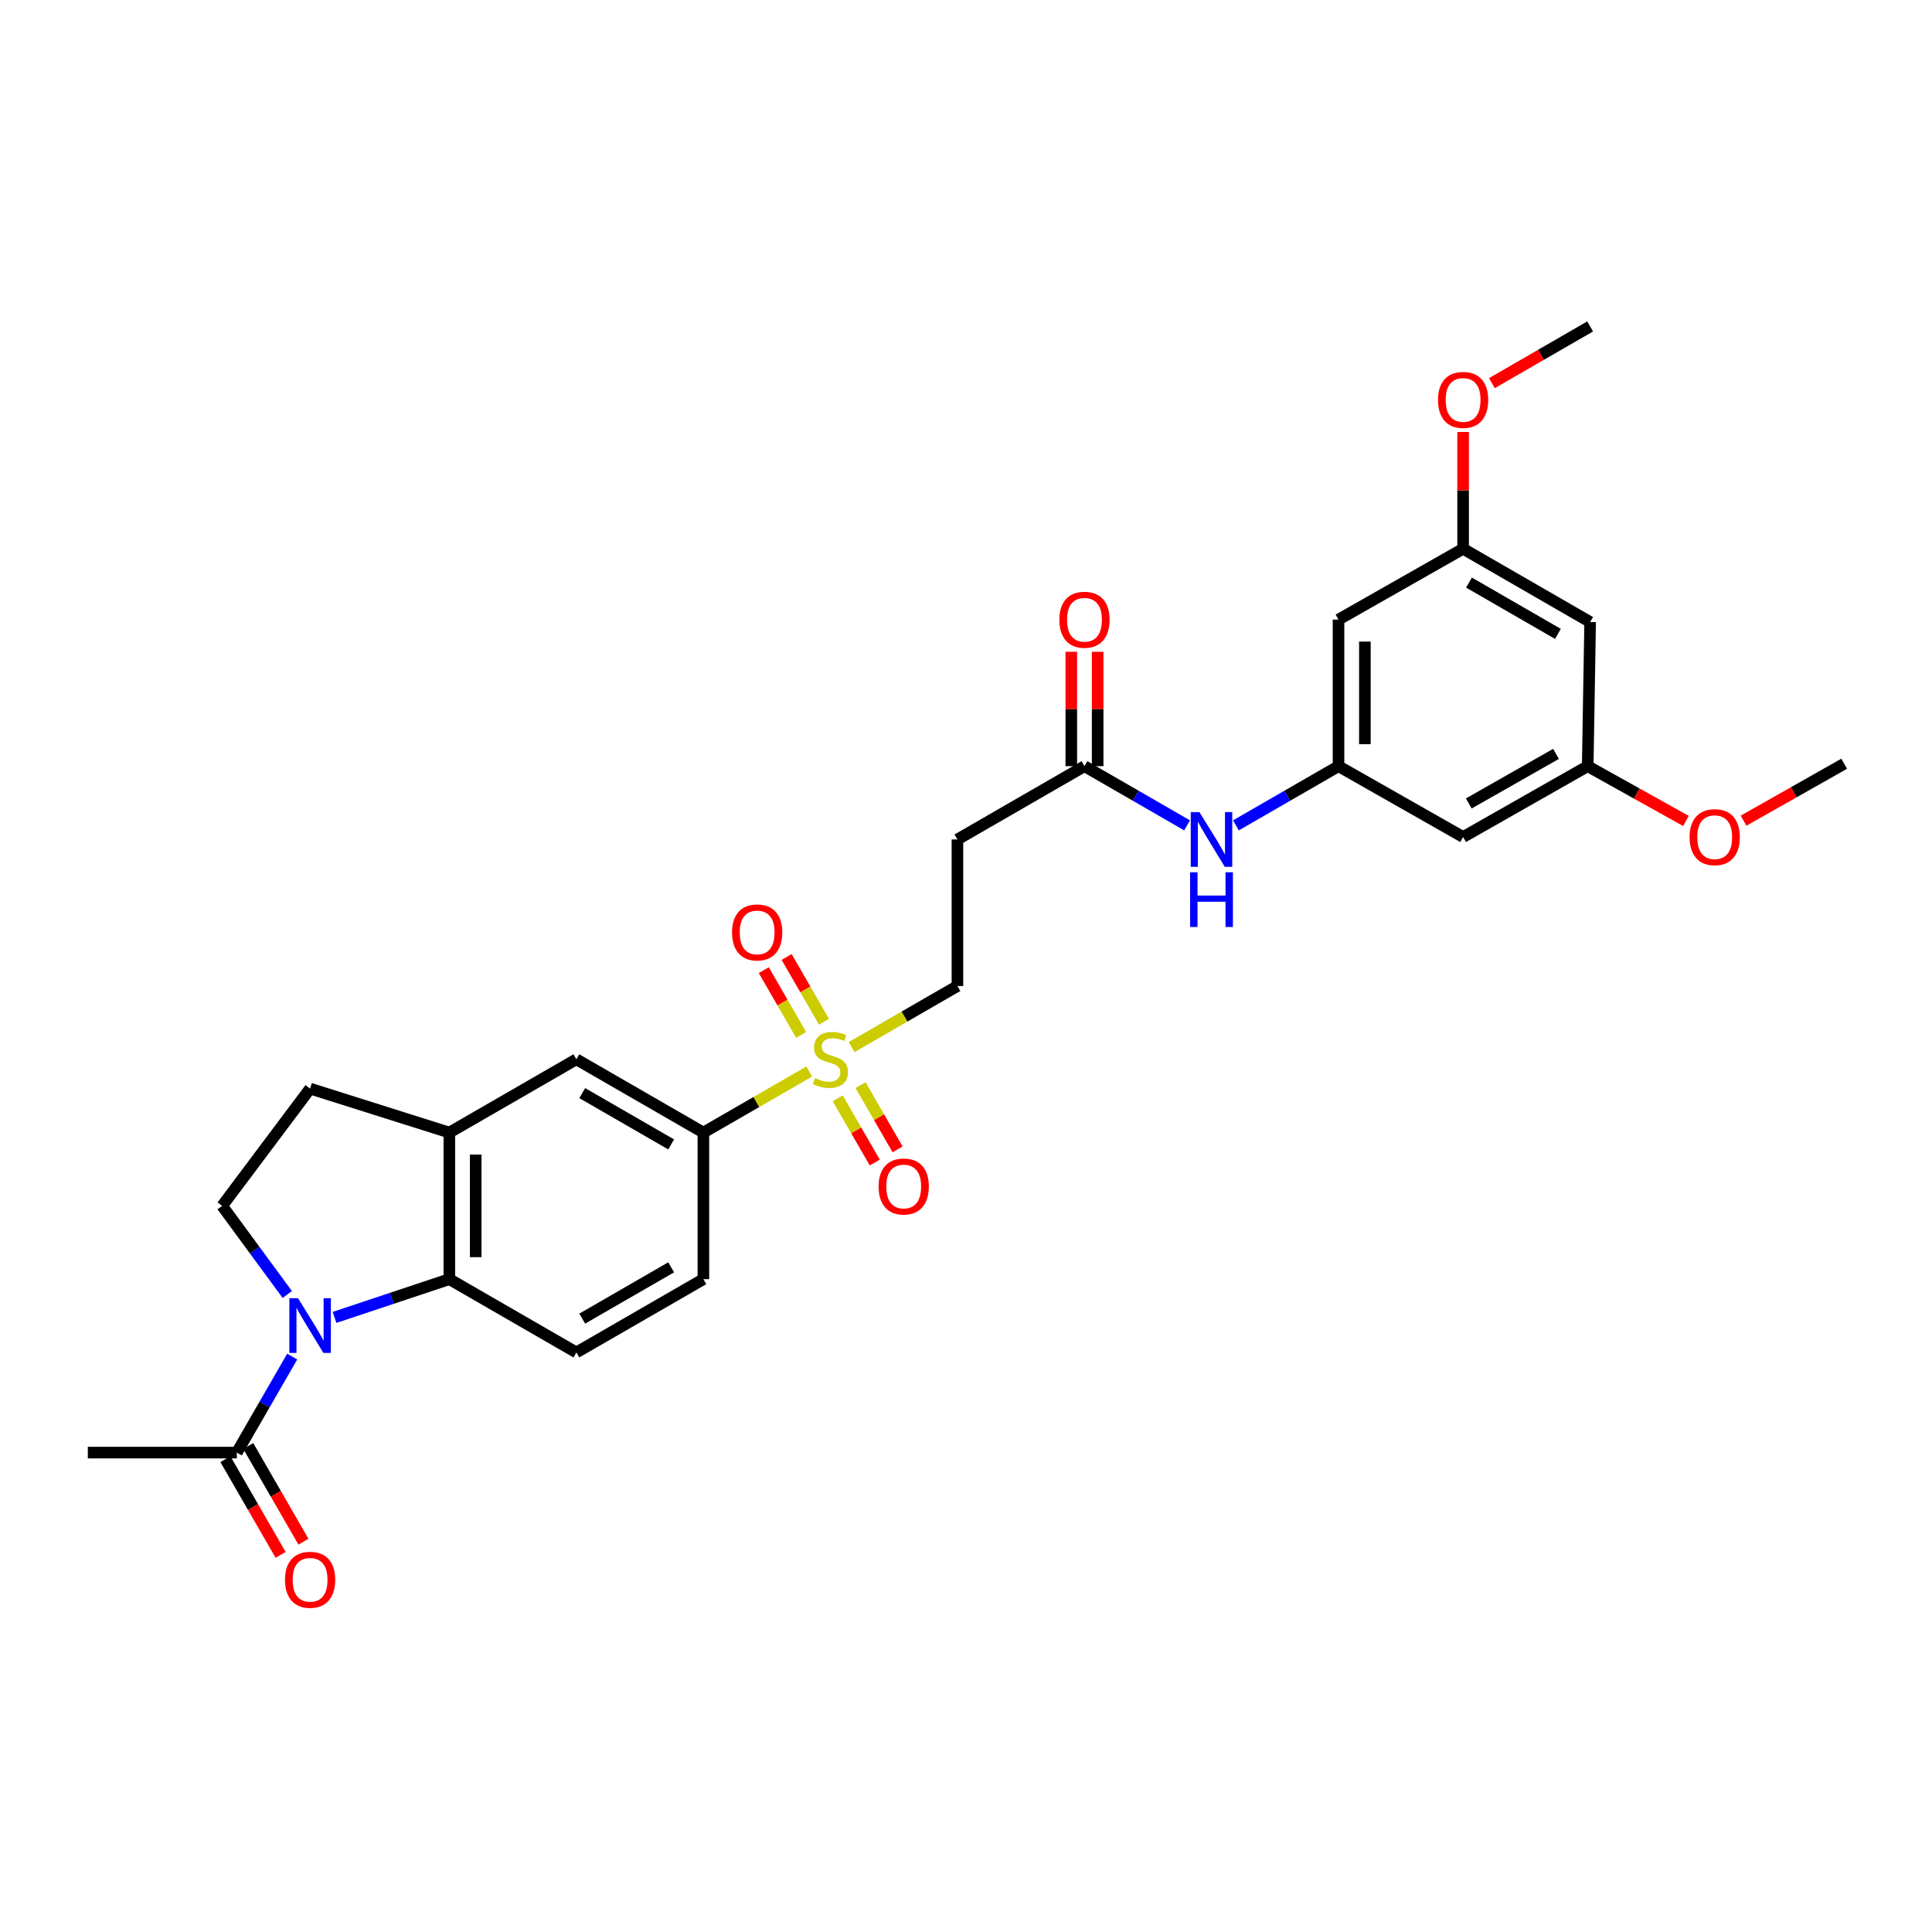 <?xml version='1.0' encoding='iso-8859-1'?>
<svg version='1.1' baseProfile='full'
              xmlns='http://www.w3.org/2000/svg'
                      xmlns:rdkit='http://www.rdkit.org/xml'
                      xmlns:xlink='http://www.w3.org/1999/xlink'
                  xml:space='preserve'
width='1000px' height='1000px' viewBox='0 0 1000 1000'>
<!-- END OF HEADER -->
<rect style='opacity:1.0;fill:#FFFFFF;stroke:none' width='1000' height='1000' x='0' y='0'> </rect>
<path class='bond-1' d='M 173.15,681.893 L 202.866,671.99' style='fill:none;fill-rule:evenodd;stroke:#0000FF;stroke-width:6px;stroke-linecap:butt;stroke-linejoin:miter;stroke-opacity:1' />
<path class='bond-1' d='M 202.866,671.99 L 232.582,662.088' style='fill:none;fill-rule:evenodd;stroke:#000000;stroke-width:6px;stroke-linecap:butt;stroke-linejoin:miter;stroke-opacity:1' />
<path class='bond-3' d='M 151.249,702.162 L 136.916,727.012' style='fill:none;fill-rule:evenodd;stroke:#0000FF;stroke-width:6px;stroke-linecap:butt;stroke-linejoin:miter;stroke-opacity:1' />
<path class='bond-3' d='M 136.916,727.012 L 122.583,751.862' style='fill:none;fill-rule:evenodd;stroke:#000000;stroke-width:6px;stroke-linecap:butt;stroke-linejoin:miter;stroke-opacity:1' />
<path class='bond-5' d='M 148.694,670.023 L 131.844,647.092' style='fill:none;fill-rule:evenodd;stroke:#0000FF;stroke-width:6px;stroke-linecap:butt;stroke-linejoin:miter;stroke-opacity:1' />
<path class='bond-5' d='M 131.844,647.092 L 114.994,624.161' style='fill:none;fill-rule:evenodd;stroke:#000000;stroke-width:6px;stroke-linecap:butt;stroke-linejoin:miter;stroke-opacity:1' />
<path class='bond-0' d='M 418.853,554.622 L 391.463,570.42' style='fill:none;fill-rule:evenodd;stroke:#CCCC00;stroke-width:6px;stroke-linecap:butt;stroke-linejoin:miter;stroke-opacity:1' />
<path class='bond-0' d='M 391.463,570.42 L 364.074,586.218' style='fill:none;fill-rule:evenodd;stroke:#000000;stroke-width:6px;stroke-linecap:butt;stroke-linejoin:miter;stroke-opacity:1' />
<path class='bond-10' d='M 440.808,541.957 L 468.187,526.16' style='fill:none;fill-rule:evenodd;stroke:#CCCC00;stroke-width:6px;stroke-linecap:butt;stroke-linejoin:miter;stroke-opacity:1' />
<path class='bond-10' d='M 468.187,526.16 L 495.565,510.363' style='fill:none;fill-rule:evenodd;stroke:#000000;stroke-width:6px;stroke-linecap:butt;stroke-linejoin:miter;stroke-opacity:1' />
<path class='bond-13' d='M 433.598,568.477 L 443.185,585.1' style='fill:none;fill-rule:evenodd;stroke:#CCCC00;stroke-width:6px;stroke-linecap:butt;stroke-linejoin:miter;stroke-opacity:1' />
<path class='bond-13' d='M 443.185,585.1 L 452.773,601.723' style='fill:none;fill-rule:evenodd;stroke:#FF0000;stroke-width:6px;stroke-linecap:butt;stroke-linejoin:miter;stroke-opacity:1' />
<path class='bond-13' d='M 445.418,561.659 L 455.006,578.282' style='fill:none;fill-rule:evenodd;stroke:#CCCC00;stroke-width:6px;stroke-linecap:butt;stroke-linejoin:miter;stroke-opacity:1' />
<path class='bond-13' d='M 455.006,578.282 L 464.594,594.905' style='fill:none;fill-rule:evenodd;stroke:#FF0000;stroke-width:6px;stroke-linecap:butt;stroke-linejoin:miter;stroke-opacity:1' />
<path class='bond-14' d='M 426.501,528.864 L 416.828,512.096' style='fill:none;fill-rule:evenodd;stroke:#CCCC00;stroke-width:6px;stroke-linecap:butt;stroke-linejoin:miter;stroke-opacity:1' />
<path class='bond-14' d='M 416.828,512.096 L 407.156,495.327' style='fill:none;fill-rule:evenodd;stroke:#FF0000;stroke-width:6px;stroke-linecap:butt;stroke-linejoin:miter;stroke-opacity:1' />
<path class='bond-14' d='M 414.681,535.682 L 405.008,518.914' style='fill:none;fill-rule:evenodd;stroke:#CCCC00;stroke-width:6px;stroke-linecap:butt;stroke-linejoin:miter;stroke-opacity:1' />
<path class='bond-14' d='M 405.008,518.914 L 395.336,502.146' style='fill:none;fill-rule:evenodd;stroke:#FF0000;stroke-width:6px;stroke-linecap:butt;stroke-linejoin:miter;stroke-opacity:1' />
<path class='bond-2' d='M 232.582,662.088 L 232.582,586.218' style='fill:none;fill-rule:evenodd;stroke:#000000;stroke-width:6px;stroke-linecap:butt;stroke-linejoin:miter;stroke-opacity:1' />
<path class='bond-2' d='M 246.228,650.708 L 246.228,597.599' style='fill:none;fill-rule:evenodd;stroke:#000000;stroke-width:6px;stroke-linecap:butt;stroke-linejoin:miter;stroke-opacity:1' />
<path class='bond-9' d='M 232.582,662.088 L 298.324,700.023' style='fill:none;fill-rule:evenodd;stroke:#000000;stroke-width:6px;stroke-linecap:butt;stroke-linejoin:miter;stroke-opacity:1' />
<path class='bond-8' d='M 232.582,586.218 L 298.324,548.291' style='fill:none;fill-rule:evenodd;stroke:#000000;stroke-width:6px;stroke-linecap:butt;stroke-linejoin:miter;stroke-opacity:1' />
<path class='bond-29' d='M 232.582,586.218 L 160.51,563.46' style='fill:none;fill-rule:evenodd;stroke:#000000;stroke-width:6px;stroke-linecap:butt;stroke-linejoin:miter;stroke-opacity:1' />
<path class='bond-22' d='M 116.673,755.271 L 130.959,780.037' style='fill:none;fill-rule:evenodd;stroke:#000000;stroke-width:6px;stroke-linecap:butt;stroke-linejoin:miter;stroke-opacity:1' />
<path class='bond-22' d='M 130.959,780.037 L 145.245,804.803' style='fill:none;fill-rule:evenodd;stroke:#FF0000;stroke-width:6px;stroke-linecap:butt;stroke-linejoin:miter;stroke-opacity:1' />
<path class='bond-22' d='M 128.493,748.452 L 142.779,773.218' style='fill:none;fill-rule:evenodd;stroke:#000000;stroke-width:6px;stroke-linecap:butt;stroke-linejoin:miter;stroke-opacity:1' />
<path class='bond-22' d='M 142.779,773.218 L 157.065,797.984' style='fill:none;fill-rule:evenodd;stroke:#FF0000;stroke-width:6px;stroke-linecap:butt;stroke-linejoin:miter;stroke-opacity:1' />
<path class='bond-26' d='M 122.583,751.862 L 45.455,751.862' style='fill:none;fill-rule:evenodd;stroke:#000000;stroke-width:6px;stroke-linecap:butt;stroke-linejoin:miter;stroke-opacity:1' />
<path class='bond-4' d='M 364.074,586.218 L 364.074,662.088' style='fill:none;fill-rule:evenodd;stroke:#000000;stroke-width:6px;stroke-linecap:butt;stroke-linejoin:miter;stroke-opacity:1' />
<path class='bond-30' d='M 364.074,586.218 L 298.324,548.291' style='fill:none;fill-rule:evenodd;stroke:#000000;stroke-width:6px;stroke-linecap:butt;stroke-linejoin:miter;stroke-opacity:1' />
<path class='bond-30' d='M 347.393,592.349 L 301.368,565.8' style='fill:none;fill-rule:evenodd;stroke:#000000;stroke-width:6px;stroke-linecap:butt;stroke-linejoin:miter;stroke-opacity:1' />
<path class='bond-17' d='M 114.994,624.161 L 160.51,563.46' style='fill:none;fill-rule:evenodd;stroke:#000000;stroke-width:6px;stroke-linecap:butt;stroke-linejoin:miter;stroke-opacity:1' />
<path class='bond-6' d='M 692.814,396.573 L 666.261,411.892' style='fill:none;fill-rule:evenodd;stroke:#000000;stroke-width:6px;stroke-linecap:butt;stroke-linejoin:miter;stroke-opacity:1' />
<path class='bond-6' d='M 666.261,411.892 L 639.709,427.21' style='fill:none;fill-rule:evenodd;stroke:#0000FF;stroke-width:6px;stroke-linecap:butt;stroke-linejoin:miter;stroke-opacity:1' />
<path class='bond-15' d='M 692.814,396.573 L 692.814,320.703' style='fill:none;fill-rule:evenodd;stroke:#000000;stroke-width:6px;stroke-linecap:butt;stroke-linejoin:miter;stroke-opacity:1' />
<path class='bond-15' d='M 706.459,385.193 L 706.459,332.084' style='fill:none;fill-rule:evenodd;stroke:#000000;stroke-width:6px;stroke-linecap:butt;stroke-linejoin:miter;stroke-opacity:1' />
<path class='bond-16' d='M 692.814,396.573 L 757.305,433.235' style='fill:none;fill-rule:evenodd;stroke:#000000;stroke-width:6px;stroke-linecap:butt;stroke-linejoin:miter;stroke-opacity:1' />
<path class='bond-7' d='M 561.322,396.573 L 495.565,434.501' style='fill:none;fill-rule:evenodd;stroke:#000000;stroke-width:6px;stroke-linecap:butt;stroke-linejoin:miter;stroke-opacity:1' />
<path class='bond-12' d='M 561.322,396.573 L 587.878,411.892' style='fill:none;fill-rule:evenodd;stroke:#000000;stroke-width:6px;stroke-linecap:butt;stroke-linejoin:miter;stroke-opacity:1' />
<path class='bond-12' d='M 587.878,411.892 L 614.434,427.211' style='fill:none;fill-rule:evenodd;stroke:#0000FF;stroke-width:6px;stroke-linecap:butt;stroke-linejoin:miter;stroke-opacity:1' />
<path class='bond-23' d='M 568.145,396.573 L 568.145,366.967' style='fill:none;fill-rule:evenodd;stroke:#000000;stroke-width:6px;stroke-linecap:butt;stroke-linejoin:miter;stroke-opacity:1' />
<path class='bond-23' d='M 568.145,366.967 L 568.145,337.36' style='fill:none;fill-rule:evenodd;stroke:#FF0000;stroke-width:6px;stroke-linecap:butt;stroke-linejoin:miter;stroke-opacity:1' />
<path class='bond-23' d='M 554.499,396.573 L 554.499,366.967' style='fill:none;fill-rule:evenodd;stroke:#000000;stroke-width:6px;stroke-linecap:butt;stroke-linejoin:miter;stroke-opacity:1' />
<path class='bond-23' d='M 554.499,366.967 L 554.499,337.36' style='fill:none;fill-rule:evenodd;stroke:#FF0000;stroke-width:6px;stroke-linecap:butt;stroke-linejoin:miter;stroke-opacity:1' />
<path class='bond-18' d='M 298.324,700.023 L 364.074,662.088' style='fill:none;fill-rule:evenodd;stroke:#000000;stroke-width:6px;stroke-linecap:butt;stroke-linejoin:miter;stroke-opacity:1' />
<path class='bond-18' d='M 301.367,682.513 L 347.392,655.959' style='fill:none;fill-rule:evenodd;stroke:#000000;stroke-width:6px;stroke-linecap:butt;stroke-linejoin:miter;stroke-opacity:1' />
<path class='bond-11' d='M 495.565,510.363 L 495.565,434.501' style='fill:none;fill-rule:evenodd;stroke:#000000;stroke-width:6px;stroke-linecap:butt;stroke-linejoin:miter;stroke-opacity:1' />
<path class='bond-19' d='M 692.814,320.703 L 757.305,284.042' style='fill:none;fill-rule:evenodd;stroke:#000000;stroke-width:6px;stroke-linecap:butt;stroke-linejoin:miter;stroke-opacity:1' />
<path class='bond-20' d='M 757.305,433.235 L 821.796,396.573' style='fill:none;fill-rule:evenodd;stroke:#000000;stroke-width:6px;stroke-linecap:butt;stroke-linejoin:miter;stroke-opacity:1' />
<path class='bond-20' d='M 760.235,415.873 L 805.378,390.21' style='fill:none;fill-rule:evenodd;stroke:#000000;stroke-width:6px;stroke-linecap:butt;stroke-linejoin:miter;stroke-opacity:1' />
<path class='bond-24' d='M 757.305,284.042 L 757.305,253.822' style='fill:none;fill-rule:evenodd;stroke:#000000;stroke-width:6px;stroke-linecap:butt;stroke-linejoin:miter;stroke-opacity:1' />
<path class='bond-24' d='M 757.305,253.822 L 757.305,223.602' style='fill:none;fill-rule:evenodd;stroke:#FF0000;stroke-width:6px;stroke-linecap:butt;stroke-linejoin:miter;stroke-opacity:1' />
<path class='bond-31' d='M 757.305,284.042 L 823.054,321.969' style='fill:none;fill-rule:evenodd;stroke:#000000;stroke-width:6px;stroke-linecap:butt;stroke-linejoin:miter;stroke-opacity:1' />
<path class='bond-31' d='M 760.349,301.551 L 806.373,328.1' style='fill:none;fill-rule:evenodd;stroke:#000000;stroke-width:6px;stroke-linecap:butt;stroke-linejoin:miter;stroke-opacity:1' />
<path class='bond-21' d='M 821.796,396.573 L 823.054,321.969' style='fill:none;fill-rule:evenodd;stroke:#000000;stroke-width:6px;stroke-linecap:butt;stroke-linejoin:miter;stroke-opacity:1' />
<path class='bond-25' d='M 821.796,396.573 L 847.222,410.754' style='fill:none;fill-rule:evenodd;stroke:#000000;stroke-width:6px;stroke-linecap:butt;stroke-linejoin:miter;stroke-opacity:1' />
<path class='bond-25' d='M 847.222,410.754 L 872.648,424.935' style='fill:none;fill-rule:evenodd;stroke:#FF0000;stroke-width:6px;stroke-linecap:butt;stroke-linejoin:miter;stroke-opacity:1' />
<path class='bond-28' d='M 772.202,198.316 L 797.628,183.644' style='fill:none;fill-rule:evenodd;stroke:#FF0000;stroke-width:6px;stroke-linecap:butt;stroke-linejoin:miter;stroke-opacity:1' />
<path class='bond-28' d='M 797.628,183.644 L 823.054,168.971' style='fill:none;fill-rule:evenodd;stroke:#000000;stroke-width:6px;stroke-linecap:butt;stroke-linejoin:miter;stroke-opacity:1' />
<path class='bond-27' d='M 902.455,424.788 L 928.5,410.048' style='fill:none;fill-rule:evenodd;stroke:#FF0000;stroke-width:6px;stroke-linecap:butt;stroke-linejoin:miter;stroke-opacity:1' />
<path class='bond-27' d='M 928.5,410.048 L 954.545,395.307' style='fill:none;fill-rule:evenodd;stroke:#000000;stroke-width:6px;stroke-linecap:butt;stroke-linejoin:miter;stroke-opacity:1' />
<path  class='atom-0' d='M 154.25 671.944
L 163.53 686.944
Q 164.45 688.424, 165.93 691.104
Q 167.41 693.784, 167.49 693.944
L 167.49 671.944
L 171.25 671.944
L 171.25 700.264
L 167.37 700.264
L 157.41 683.864
Q 156.25 681.944, 155.01 679.744
Q 153.81 677.544, 153.45 676.864
L 153.45 700.264
L 149.77 700.264
L 149.77 671.944
L 154.25 671.944
' fill='#0000FF'/>
<path  class='atom-1' d='M 421.831 558.011
Q 422.151 558.131, 423.471 558.691
Q 424.791 559.251, 426.231 559.611
Q 427.711 559.931, 429.151 559.931
Q 431.831 559.931, 433.391 558.651
Q 434.951 557.331, 434.951 555.051
Q 434.951 553.491, 434.151 552.531
Q 433.391 551.571, 432.191 551.051
Q 430.991 550.531, 428.991 549.931
Q 426.471 549.171, 424.951 548.451
Q 423.471 547.731, 422.391 546.211
Q 421.351 544.691, 421.351 542.131
Q 421.351 538.571, 423.751 536.371
Q 426.191 534.171, 430.991 534.171
Q 434.271 534.171, 437.991 535.731
L 437.071 538.811
Q 433.671 537.411, 431.111 537.411
Q 428.351 537.411, 426.831 538.571
Q 425.311 539.691, 425.351 541.651
Q 425.351 543.171, 426.111 544.091
Q 426.911 545.011, 428.031 545.531
Q 429.191 546.051, 431.111 546.651
Q 433.671 547.451, 435.191 548.251
Q 436.711 549.051, 437.791 550.691
Q 438.911 552.291, 438.911 555.051
Q 438.911 558.971, 436.271 561.091
Q 433.671 563.171, 429.311 563.171
Q 426.791 563.171, 424.871 562.611
Q 422.991 562.091, 420.751 561.171
L 421.831 558.011
' fill='#CCCC00'/>
<path  class='atom-13' d='M 620.812 420.341
L 630.092 435.341
Q 631.012 436.821, 632.492 439.501
Q 633.972 442.181, 634.052 442.341
L 634.052 420.341
L 637.812 420.341
L 637.812 448.661
L 633.932 448.661
L 623.972 432.261
Q 622.812 430.341, 621.572 428.141
Q 620.372 425.941, 620.012 425.261
L 620.012 448.661
L 616.332 448.661
L 616.332 420.341
L 620.812 420.341
' fill='#0000FF'/>
<path  class='atom-13' d='M 615.992 451.493
L 619.832 451.493
L 619.832 463.533
L 634.312 463.533
L 634.312 451.493
L 638.152 451.493
L 638.152 479.813
L 634.312 479.813
L 634.312 466.733
L 619.832 466.733
L 619.832 479.813
L 615.992 479.813
L 615.992 451.493
' fill='#0000FF'/>
<path  class='atom-14' d='M 454.758 614.128
Q 454.758 607.328, 458.118 603.528
Q 461.478 599.728, 467.758 599.728
Q 474.038 599.728, 477.398 603.528
Q 480.758 607.328, 480.758 614.128
Q 480.758 621.008, 477.358 624.928
Q 473.958 628.808, 467.758 628.808
Q 461.518 628.808, 458.118 624.928
Q 454.758 621.048, 454.758 614.128
M 467.758 625.608
Q 472.078 625.608, 474.398 622.728
Q 476.758 619.808, 476.758 614.128
Q 476.758 608.568, 474.398 605.768
Q 472.078 602.928, 467.758 602.928
Q 463.438 602.928, 461.078 605.728
Q 458.758 608.528, 458.758 614.128
Q 458.758 619.848, 461.078 622.728
Q 463.438 625.608, 467.758 625.608
' fill='#FF0000'/>
<path  class='atom-15' d='M 378.903 482.621
Q 378.903 475.821, 382.263 472.021
Q 385.623 468.221, 391.903 468.221
Q 398.183 468.221, 401.543 472.021
Q 404.903 475.821, 404.903 482.621
Q 404.903 489.501, 401.503 493.421
Q 398.103 497.301, 391.903 497.301
Q 385.663 497.301, 382.263 493.421
Q 378.903 489.541, 378.903 482.621
M 391.903 494.101
Q 396.223 494.101, 398.543 491.221
Q 400.903 488.301, 400.903 482.621
Q 400.903 477.061, 398.543 474.261
Q 396.223 471.421, 391.903 471.421
Q 387.583 471.421, 385.223 474.221
Q 382.903 477.021, 382.903 482.621
Q 382.903 488.341, 385.223 491.221
Q 387.583 494.101, 391.903 494.101
' fill='#FF0000'/>
<path  class='atom-23' d='M 147.51 817.691
Q 147.51 810.891, 150.87 807.091
Q 154.23 803.291, 160.51 803.291
Q 166.79 803.291, 170.15 807.091
Q 173.51 810.891, 173.51 817.691
Q 173.51 824.571, 170.11 828.491
Q 166.71 832.371, 160.51 832.371
Q 154.27 832.371, 150.87 828.491
Q 147.51 824.611, 147.51 817.691
M 160.51 829.171
Q 164.83 829.171, 167.15 826.291
Q 169.51 823.371, 169.51 817.691
Q 169.51 812.131, 167.15 809.331
Q 164.83 806.491, 160.51 806.491
Q 156.19 806.491, 153.83 809.291
Q 151.51 812.091, 151.51 817.691
Q 151.51 823.411, 153.83 826.291
Q 156.19 829.171, 160.51 829.171
' fill='#FF0000'/>
<path  class='atom-24' d='M 548.322 320.783
Q 548.322 313.983, 551.682 310.183
Q 555.042 306.383, 561.322 306.383
Q 567.602 306.383, 570.962 310.183
Q 574.322 313.983, 574.322 320.783
Q 574.322 327.663, 570.922 331.583
Q 567.522 335.463, 561.322 335.463
Q 555.082 335.463, 551.682 331.583
Q 548.322 327.703, 548.322 320.783
M 561.322 332.263
Q 565.642 332.263, 567.962 329.383
Q 570.322 326.463, 570.322 320.783
Q 570.322 315.223, 567.962 312.423
Q 565.642 309.583, 561.322 309.583
Q 557.002 309.583, 554.642 312.383
Q 552.322 315.183, 552.322 320.783
Q 552.322 326.503, 554.642 329.383
Q 557.002 332.263, 561.322 332.263
' fill='#FF0000'/>
<path  class='atom-25' d='M 744.305 206.993
Q 744.305 200.193, 747.665 196.393
Q 751.025 192.593, 757.305 192.593
Q 763.585 192.593, 766.945 196.393
Q 770.305 200.193, 770.305 206.993
Q 770.305 213.873, 766.905 217.793
Q 763.505 221.673, 757.305 221.673
Q 751.065 221.673, 747.665 217.793
Q 744.305 213.913, 744.305 206.993
M 757.305 218.473
Q 761.625 218.473, 763.945 215.593
Q 766.305 212.673, 766.305 206.993
Q 766.305 201.433, 763.945 198.633
Q 761.625 195.793, 757.305 195.793
Q 752.985 195.793, 750.625 198.593
Q 748.305 201.393, 748.305 206.993
Q 748.305 212.713, 750.625 215.593
Q 752.985 218.473, 757.305 218.473
' fill='#FF0000'/>
<path  class='atom-26' d='M 874.53 433.315
Q 874.53 426.515, 877.89 422.715
Q 881.25 418.915, 887.53 418.915
Q 893.81 418.915, 897.17 422.715
Q 900.53 426.515, 900.53 433.315
Q 900.53 440.195, 897.13 444.115
Q 893.73 447.995, 887.53 447.995
Q 881.29 447.995, 877.89 444.115
Q 874.53 440.235, 874.53 433.315
M 887.53 444.795
Q 891.85 444.795, 894.17 441.915
Q 896.53 438.995, 896.53 433.315
Q 896.53 427.755, 894.17 424.955
Q 891.85 422.115, 887.53 422.115
Q 883.21 422.115, 880.85 424.915
Q 878.53 427.715, 878.53 433.315
Q 878.53 439.035, 880.85 441.915
Q 883.21 444.795, 887.53 444.795
' fill='#FF0000'/>
</svg>
